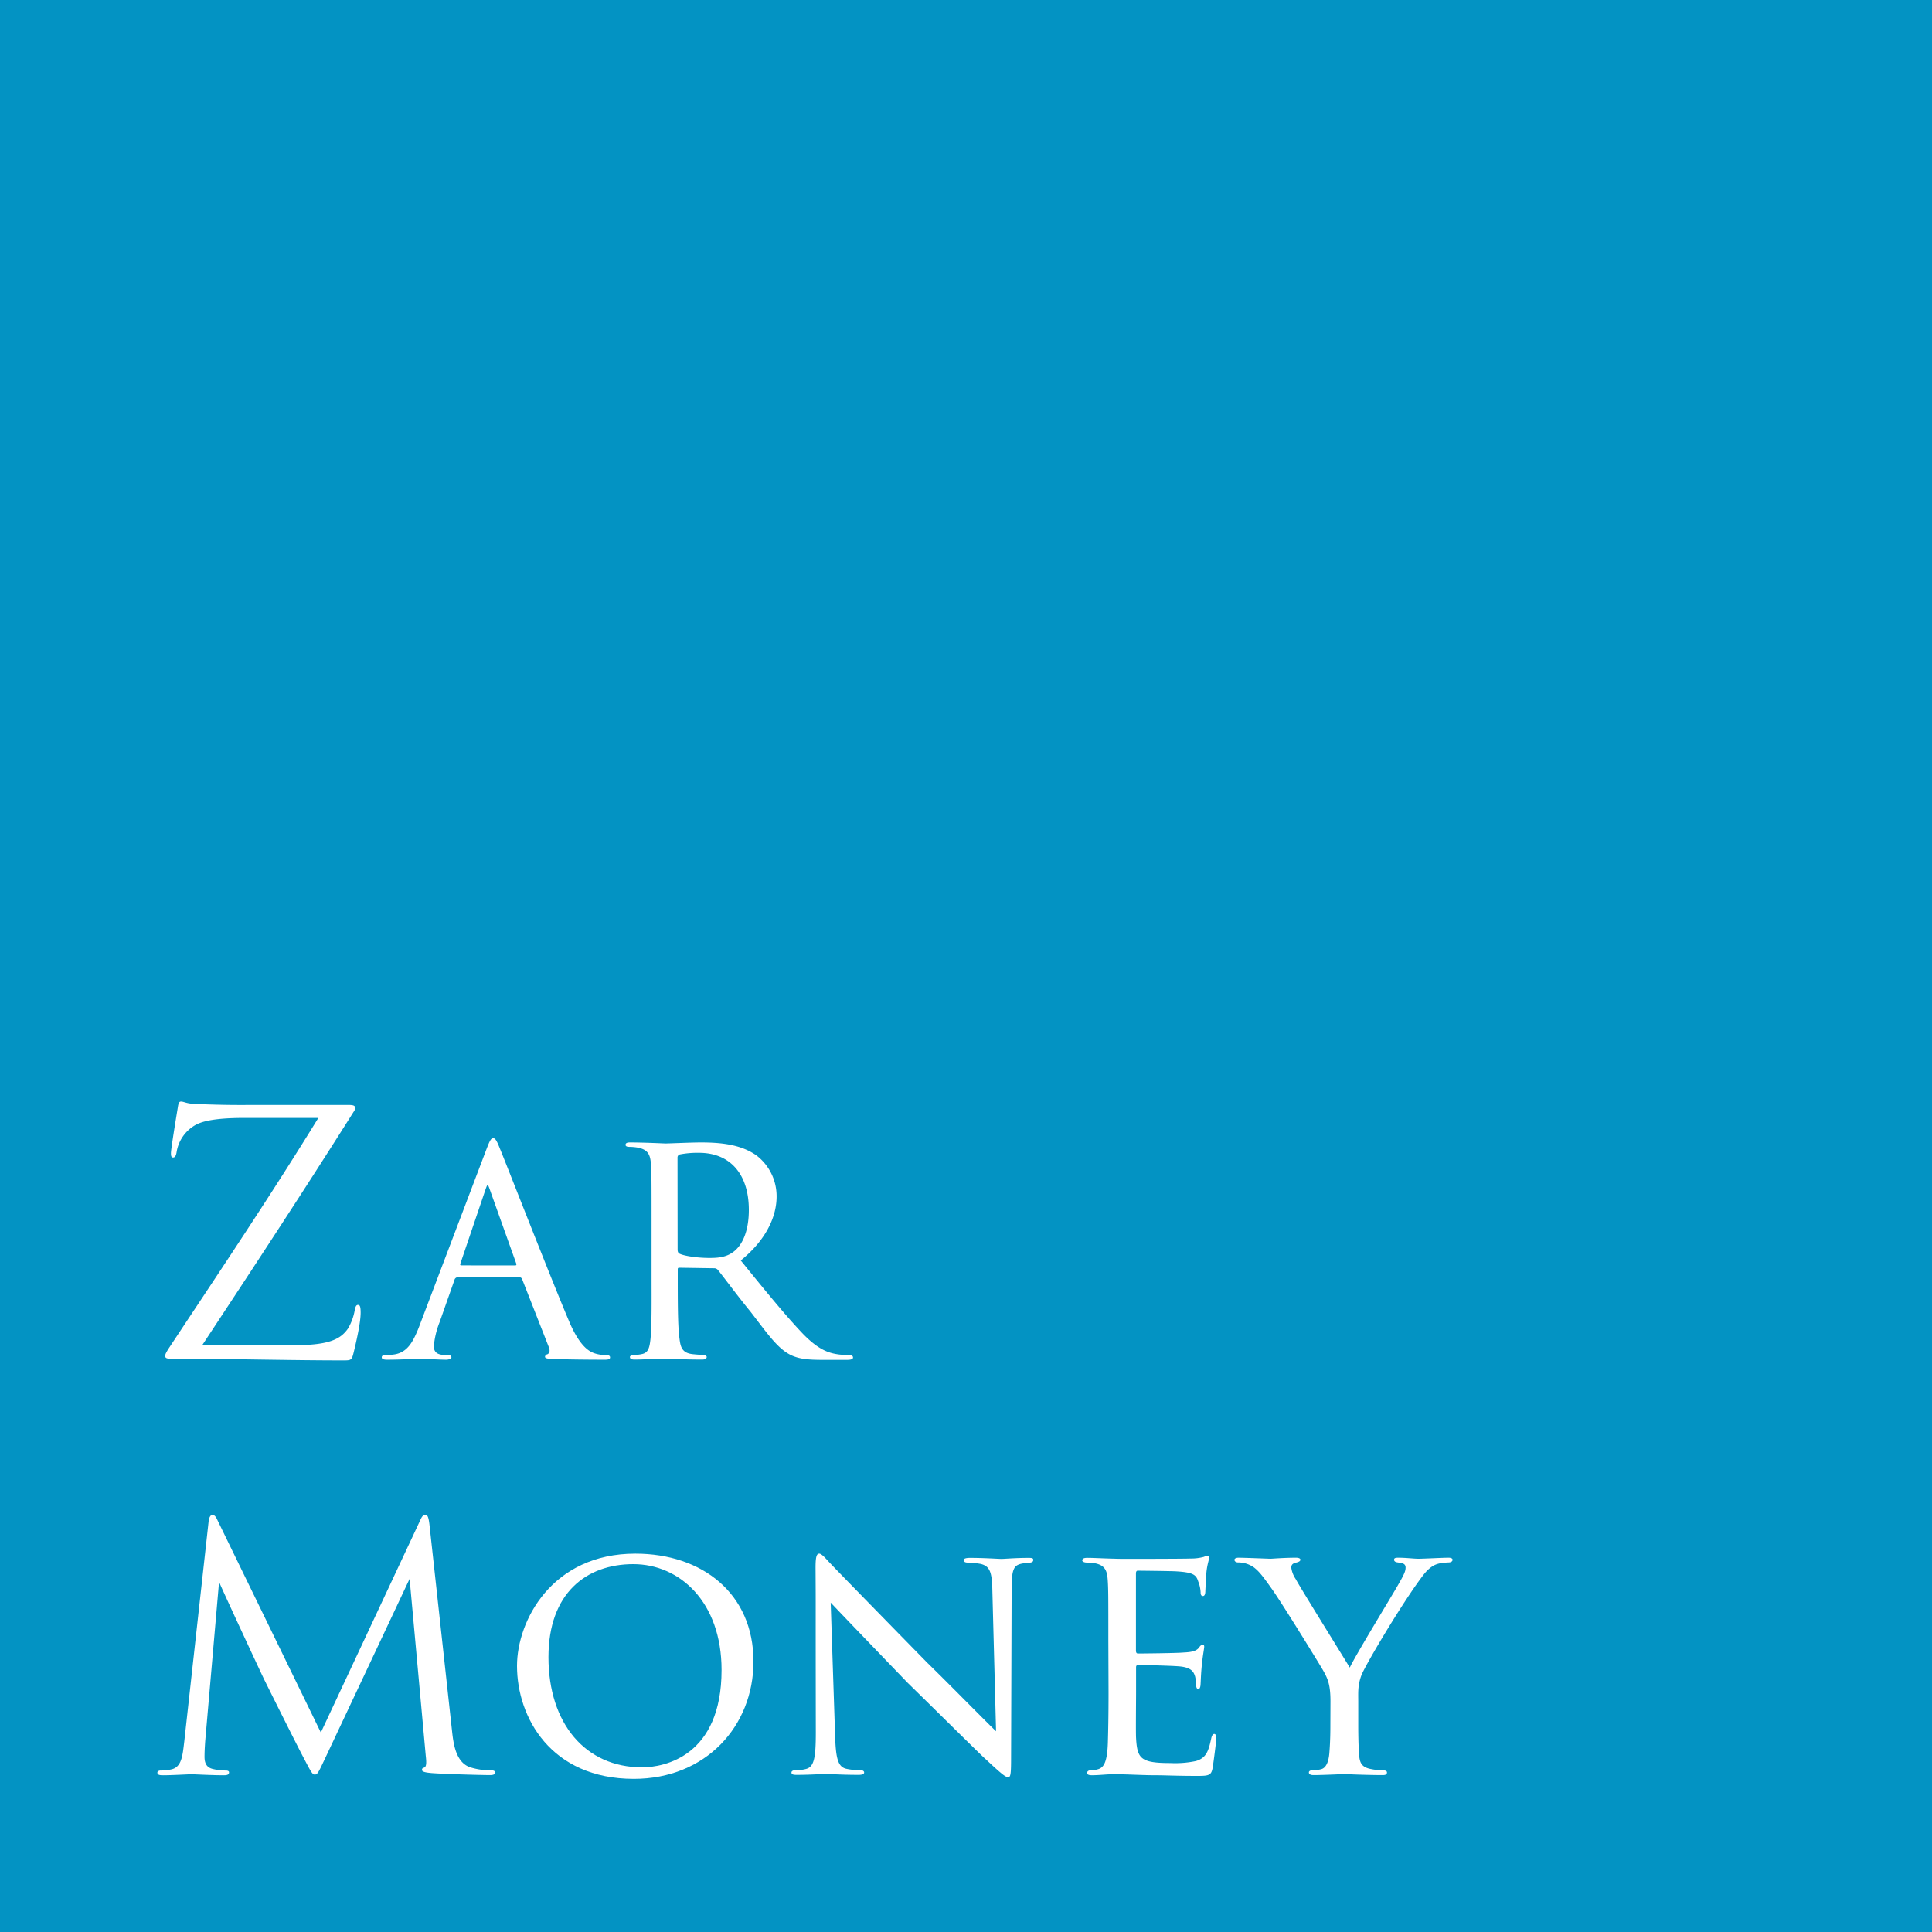 <svg xmlns="http://www.w3.org/2000/svg" viewBox="0 0 600 600"><defs><style>.cls-1{fill:#0393c3;}.cls-2{fill:#fff;}</style></defs><g id="Layer_1" data-name="Layer 1"><rect class="cls-1" width="600" height="600"/></g><g id="Layer_3" data-name="Layer 3"><path class="cls-2" d="M91.47,417.76c11,0,14.39-2,16.59-5.15a16.78,16.78,0,0,0,2.1-5.67c.21-1.05.42-1.68,1-1.68s.84.42.84,2.42c0,3.25-1.47,9.45-2.1,12.07s-.74,2.73-3.15,2.73c-17.54,0-35.18-.52-53.55-.52-1.26,0-1.89-.11-1.89-.84,0-.53.21-1.05,1.47-2.94,15.64-23.63,31.5-47.25,46.09-71H76c-5.36,0-11.76.32-15.12,2.1a11.81,11.81,0,0,0-6,8.3c-.21,1.57-.63,1.89-1.16,1.89s-.63-.53-.63-1.37c0-1.26,1.58-10.81,2.1-14,.21-1.47.42-2,1-2,1,0,1.58.63,4.41.74,10,.42,15,.31,18.27.31h29.29c1.58,0,2.1.21,2.1.84a1.78,1.78,0,0,1-.42,1.26c-15.22,24.15-31.08,48.3-47,72.45Z"/><path class="cls-2" d="M142.19,396.65a1.11,1.11,0,0,0-1.05.84l-4.62,13.13a26.52,26.52,0,0,0-1.79,7.45c0,1.89,1.16,2.73,3.47,2.73h.73c.95,0,1.26.32,1.26.74s-.84.73-1.57.73c-2.31,0-7.14-.31-8.3-.31s-5.67.31-10.08.31c-1.15,0-1.68-.21-1.68-.73s.42-.74,1.26-.74a15.48,15.48,0,0,0,2.1-.1c4.52-.42,6.3-3.89,8.09-8.3l21-55.33c1.15-3,1.47-3.57,2.2-3.57.53,0,.95.42,2.1,3.36,1.47,3.47,15.75,40.11,21.32,53.23,3.46,8.3,6.51,9.66,8,10.19a10.08,10.08,0,0,0,3.57.52c.73,0,1.26.21,1.26.74s-.42.73-1.58.73-8.92,0-16-.21c-2-.1-2.62-.21-2.62-.73a.88.88,0,0,1,.73-.74c.42-.21,1.05-.73.42-2.31l-8.29-21.1a.93.93,0,0,0-.84-.53ZM160,393c.42,0,.42-.32.31-.63l-8.29-23.2c-.53-1.48-.63-1.48-1.16,0L143,392.35c-.21.42,0,.63.21.63Z"/><path class="cls-2" d="M202.35,380.59c0-13.86,0-16.38-.21-19.21s-.94-4.41-4.2-5a16.74,16.74,0,0,0-2.52-.21c-.73,0-1.15-.21-1.15-.63s.31-.74,1.26-.74c4.51,0,10.92.32,11.13.32.94,0,8.08-.32,11-.32,5.88,0,12.29.53,17.22,4a15.92,15.92,0,0,1,6.3,12.81c0,5.77-2.83,13.12-11.13,19.84,7.67,9.45,14,17.22,19.32,22.79,5,5.14,8.19,6,11.13,6.4.73.11,2.94.21,3.25.21.84,0,1.16.32,1.16.74s-.42.73-1.89.73h-7.35c-4.94,0-7.24-.31-9.55-1.26-4.41-1.89-7.56-6.61-13-13.65-4.1-5-8.3-10.71-10.08-12.91a1.5,1.5,0,0,0-1.26-.63L211,393.71c-.42,0-.52.11-.52.53v1.47c0,8.4,0,16.06.52,19.84.32,2.52.63,4.62,4.1,5,1.05.11,2.2.21,3,.21s1.37.32,1.37.63c0,.53-.42.84-1.47.84-5.46,0-11.34-.31-11.76-.31-1.68,0-6.3.31-9.14.31-1,0-1.47-.21-1.47-.84,0-.31.63-.63,1.26-.63a9,9,0,0,0,2.31-.21c1.79-.31,2.42-1.47,2.73-4,.53-3.78.42-12.39.42-20.26Zm8.09,7.45c0,.53.1,1,.52,1.26,1.37.74,5.57,1.37,9.35,1.37,2.2,0,4.83-.11,7-1.58,3.15-2,5.25-6.61,5.25-13.33,0-11.44-6.09-17.74-15.43-17.74a28.57,28.57,0,0,0-6.09.52,1,1,0,0,0-.63.95Z"/><path class="cls-2" d="M140.4,537.73c.42,3.78,1.16,9.66,5.67,11.13a21.21,21.21,0,0,0,6.51.94c.53,0,1.16.11,1.16.63s-.32.84-1.58.84c-2.31,0-14.28-.31-18.16-.63-2.42-.21-2.94-.52-2.94-1s.21-.52.73-.73c.74-.32.63-1.89.42-3.78l-5-54.81-26,55.23c-2.2,4.62-2.52,5.56-3.46,5.56-.74,0-1.26-1-3.26-4.83-2.73-5.14-11.76-23.31-12.28-24.36-.95-1.89-13-27.82-14.18-30.65l-4.3,49.45c-.11,1.68-.21,3.15-.21,4.93,0,2.63,1.26,3.47,2.83,3.78a15.79,15.79,0,0,0,3.78.42c.63,0,1,.21,1,.53,0,.73-.52.94-1.57.94-3.88,0-9.24-.31-10.08-.31s-6,.31-8.82.31c-1.05,0-1.78-.1-1.78-.84,0-.42.52-.63,1-.63a13.73,13.73,0,0,0,3.15-.31c3.46-.63,3.67-4.41,4.2-8.72l7.55-68.24c.11-1.16.53-2.1,1.16-2.1s1.05.42,1.57,1.57l32.13,66,30.87-65.93c.42-.95.84-1.68,1.58-1.68s1,.84,1.26,2.83Z"/><path class="cls-2" d="M160.56,517.36c0-14,10.82-34.86,36.75-34.86C218.1,482.5,234,494.89,234,516c0,20.06-14.81,36.44-37.17,36.44C171.06,552.43,160.56,533.32,160.56,517.36Zm63.53,1.26c0-21.1-13-32.86-27.41-32.86-14.59,0-26.35,9-26.35,28.87,0,20.58,11.44,34.23,29.08,34.23C206.45,548.86,224.09,545.29,224.09,518.62Z"/><path class="cls-2" d="M253.28,486.81c0-3.26.31-4.31,1.15-4.31s2.52,2.1,3.26,2.84c.94,1.05,15.54,16,30.24,31,8.19,8,18.69,18.79,21.41,21.31L308.19,494c-.11-5.67-.73-7.56-3.57-8.3a27.1,27.1,0,0,0-4.09-.42c-1,0-1.26-.42-1.26-.84s.84-.63,1.89-.63c4.51,0,8.92.32,9.86.32s4.31-.32,8.4-.32c1.16,0,1.47.11,1.47.63s-.31.74-.94.84-1.47.11-2.63.32c-2.41.52-3.15,1.57-3.15,7.87L314,546.13c0,5.25-.21,5.77-.94,5.77s-1.79-.73-6.93-5.56c-.42-.21-15-14.7-24.15-23.63-10.92-11.33-21.42-22.25-24-25l1.36,41c.21,7.24.84,10,3.47,10.6a18.14,18.14,0,0,0,4.3.42c.84,0,1.26.32,1.26.74s-.52.73-1.68.73c-5.67,0-9.45-.31-10.18-.31s-4.62.31-9.14.31c-.94,0-1.57-.1-1.57-.73,0-.42.42-.74,1.47-.74a10.47,10.47,0,0,0,3.25-.42c2.31-.73,2.84-3.57,2.84-11.23C253.28,488.07,253.38,504.24,253.28,486.81Z"/><path class="cls-2" d="M344.21,509.59c0-13.76,0-16.27-.21-19.11s-.95-4.41-4-5a18.16,18.16,0,0,0-2.52-.21c-.74,0-1.37-.31-1.37-.63,0-.63.53-.84,1.58-.84,2.1,0,4.93.21,10.81.32.53,0,19.21,0,21.31-.11a14.83,14.83,0,0,0,4.1-.52,3.2,3.2,0,0,1,1.15-.32c.21,0,.42.21.42.74s-.63,2.1-.84,4.72c-.1,1.79-.21,3.47-.31,5.46,0,.95-.21,1.57-.74,1.57s-.73-.41-.73-1.15a10.08,10.08,0,0,0-.74-3.36c-.63-2.1-1.57-2.83-6.82-3.15-1.36-.1-11.76-.21-12-.21s-.52.21-.52.84v23.83c0,.63.1,1.05.63,1.05,1.26,0,12-.1,14.17-.31,2.42-.11,4-.42,4.83-1.58.42-.62.73-.83,1.15-.83.21,0,.42.1.42.63s-.42,2.51-.73,5.56-.32,5-.42,6.4c-.11.84-.32,1.16-.74,1.16s-.63-.63-.63-1.37a11.73,11.73,0,0,0-.31-2.52c-.42-1.36-1.05-2.83-5-3.15-2.41-.21-10.92-.42-12.6-.42-.63,0-.73.32-.73.74v7.66c0,3.26-.11,12.5,0,14.28.21,3.89.73,5.88,2.93,6.83,1.58.73,4.1.94,7.67.94a31,31,0,0,0,8-.63c3.15-.94,3.88-3,4.72-6.93.21-1,.53-1.47.95-1.47.63,0,.63.95.63,1.58s-.84,7.35-1.16,9.13c-.42,2.1-1.15,2.31-4.62,2.31-6.92,0-9.87-.21-13.54-.21S349.88,551,346,551c-2.41,0-4.41.31-6.93.31-.94,0-1.47-.21-1.47-.73a.85.85,0,0,1,1-.74,7.85,7.85,0,0,0,2.1-.31c1.89-.42,3.15-1.79,3.36-8.3.1-3.57.21-7.87.21-15.85Z"/><path class="cls-2" d="M413.19,528.38c0-5-.74-6.93-2.31-9.66-.63-1.15-12.81-21-16.07-25.51-2.83-4-3.88-5.25-5.35-6.4a8.43,8.43,0,0,0-4.94-1.58c-.63,0-1.15-.31-1.15-.84,0-.31.42-.63,1.26-.63,1.68,0,9.66.32,9.87.32.63,0,4.09-.32,8-.32,1,0,1.36.32,1.36.63s-.31.63-1.15.84c-1.47.32-1.68.84-1.68,1.68a8.23,8.23,0,0,0,1.36,3.47c1.37,2.62,15.23,24.88,16.8,27.5,1.68-3.67,13.44-22.88,14.91-25.51,2-3.46,2.42-4.41,2.42-5.56,0-1.37-1.26-1.37-2.42-1.58-.84-.1-1.15-.42-1.15-.84s.21-.63,1.26-.63c2.52,0,4.72.32,6.4.32,1.37,0,7.46-.32,9.24-.32.95,0,1.26.32,1.26.63,0,.53-.52.84-1.26.84-2.2.11-3.78.32-5.25,1.37s-2.2,2-3.88,4.3c-6.09,8.4-16.28,25.51-17.85,29.19-1.26,3.25-1.05,5.56-1.05,8.29v7.67c0,.73,0,4.62.21,8.4.21,2.52.42,4.3,3.67,4.93a20.09,20.09,0,0,0,3.89.42c.84,0,1.15.32,1.15.63,0,.53-.31.84-1.26.84-5.25,0-11.76-.31-12.07-.31s-6.51.31-9.45.31c-1.05,0-1.47-.31-1.47-.84,0-.31.31-.63,1-.63a11.16,11.16,0,0,0,2.62-.31c1.79-.32,2.52-2.52,2.73-5,.32-3.78.32-7.56.32-8.4Z"/></g></svg>